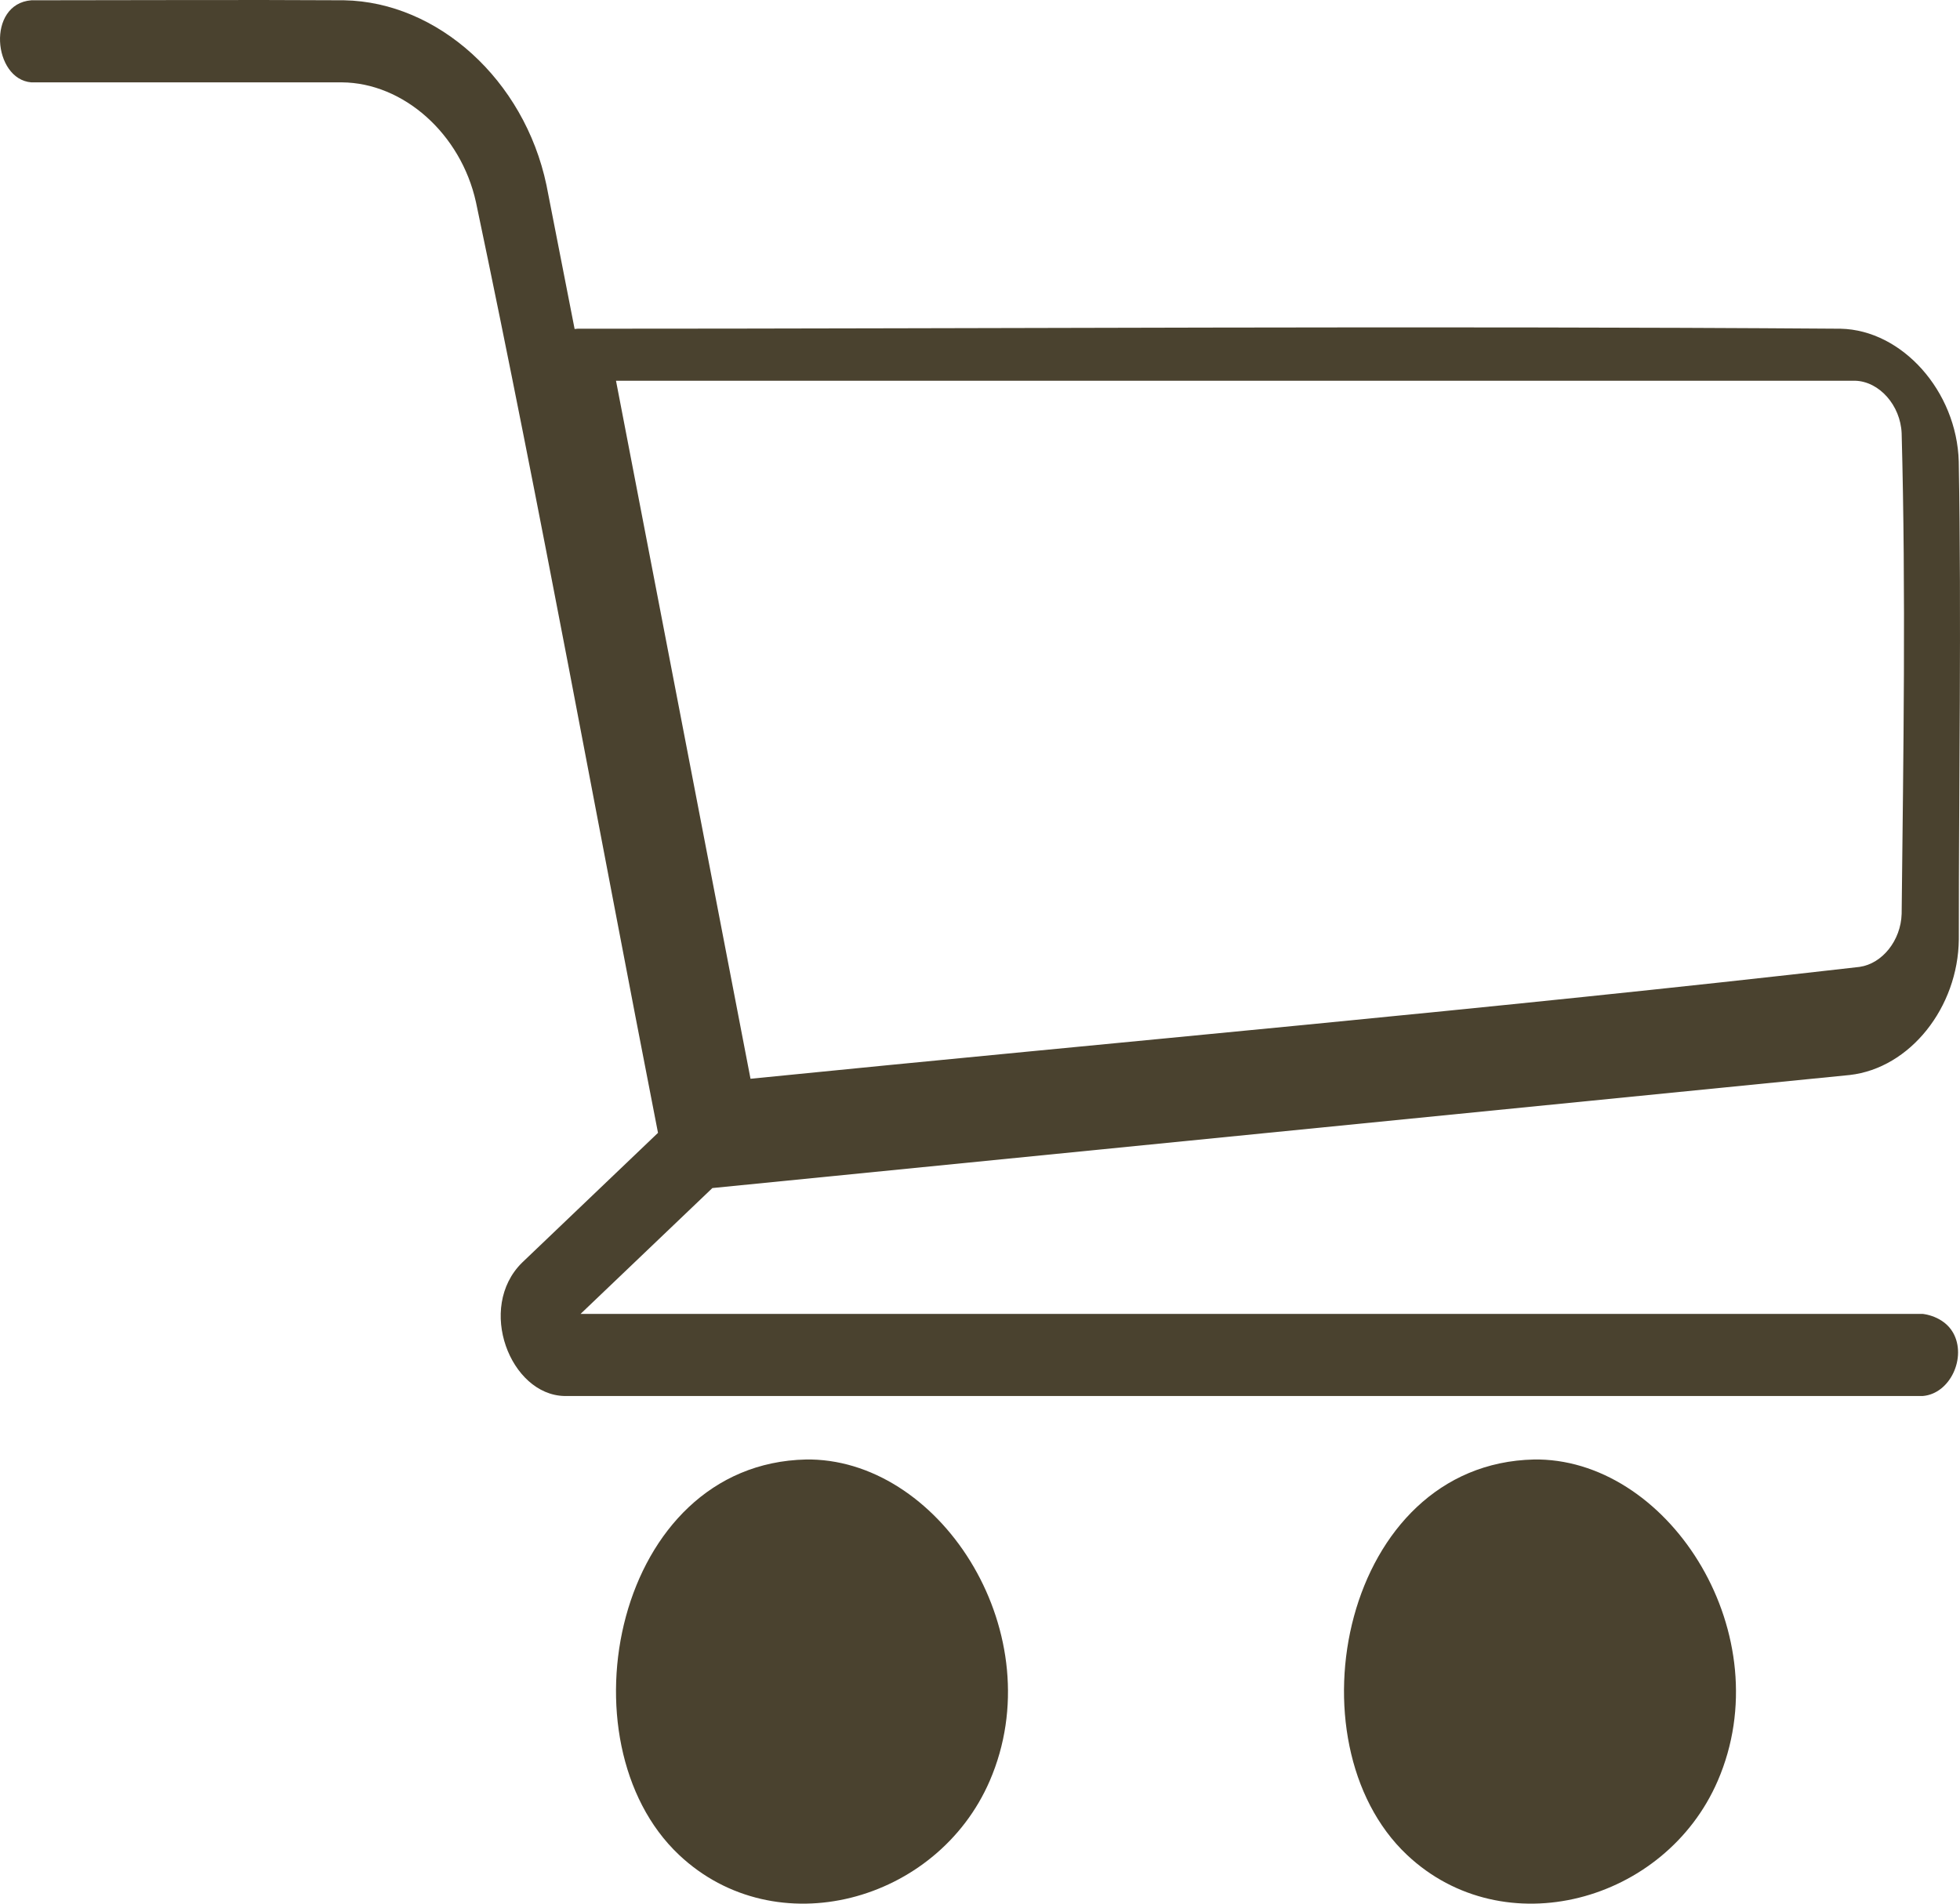 <?xml version="1.0" encoding="UTF-8"?>
<svg width="35px" height="34px" viewBox="0 0 35 34" version="1.1" xmlns="http://www.w3.org/2000/svg" xmlns:xlink="http://www.w3.org/1999/xlink">
    <!-- Generator: Sketch 59.1 (86144) - https://sketch.com -->
    <title>mobile-shopping-cart</title>
    <desc>Created with Sketch.</desc>
    <g id="Page-1" stroke="none" stroke-width="1" fill="none" fill-rule="evenodd">
        <g id="12-Mobile-Startseite" transform="translate(-189, -88)" fill="#4A422F">
            <path d="M203.486,114.067 C205.85,114.118 207.795,117.213 206.674,119.806 C205.734,121.981 202.852,122.758 201.125,121.128 C198.987,119.112 199.98,114.141 203.394,114.067 C203.44,114.067 203.44,114.067 203.486,114.067 Z M216.487,114.067 C218.85,114.118 220.795,117.213 219.674,119.806 C218.734,121.981 215.852,122.758 214.124,121.128 C211.987,119.112 212.981,114.141 216.394,114.067 C216.44,114.067 216.44,114.067 216.487,114.067 Z M223.335,112.933 L199.079,112.933 C198.113,112.912 197.508,111.36 198.32,110.554 L200.75,108.233 C199.666,102.691 198.662,97.13 197.499,91.609 C197.23,90.391 196.205,89.478 195.104,89.471 L189.559,89.471 C188.874,89.416 188.756,88.07 189.559,88.005 C191.421,88.005 193.284,87.994 195.146,88.005 C196.815,88.036 198.361,89.422 198.758,91.305 L199.261,93.876 C199.278,93.873 199.296,93.872 199.313,93.871 C206.831,93.871 214.35,93.817 221.868,93.871 C222.965,93.894 223.943,94.985 223.978,96.245 C224.027,99.089 223.979,101.933 223.979,104.777 C223.966,105.992 223.109,107.078 222.03,107.2 L201.721,109.219 L199.367,111.467 L223.335,111.467 C223.338,111.467 223.705,111.5 223.877,111.803 C224.123,112.24 223.828,112.893 223.335,112.933 Z M200,94.8 L202.402,107.267 C209.004,106.605 215.613,106.026 222.207,105.269 C222.613,105.211 222.944,104.796 222.958,104.322 C222.989,101.461 223.035,98.598 222.958,95.739 C222.938,95.242 222.56,94.81 222.124,94.8 L200,94.8 Z" id="mobile-shopping-cart"></path>
        </g>
    </g>
</svg>